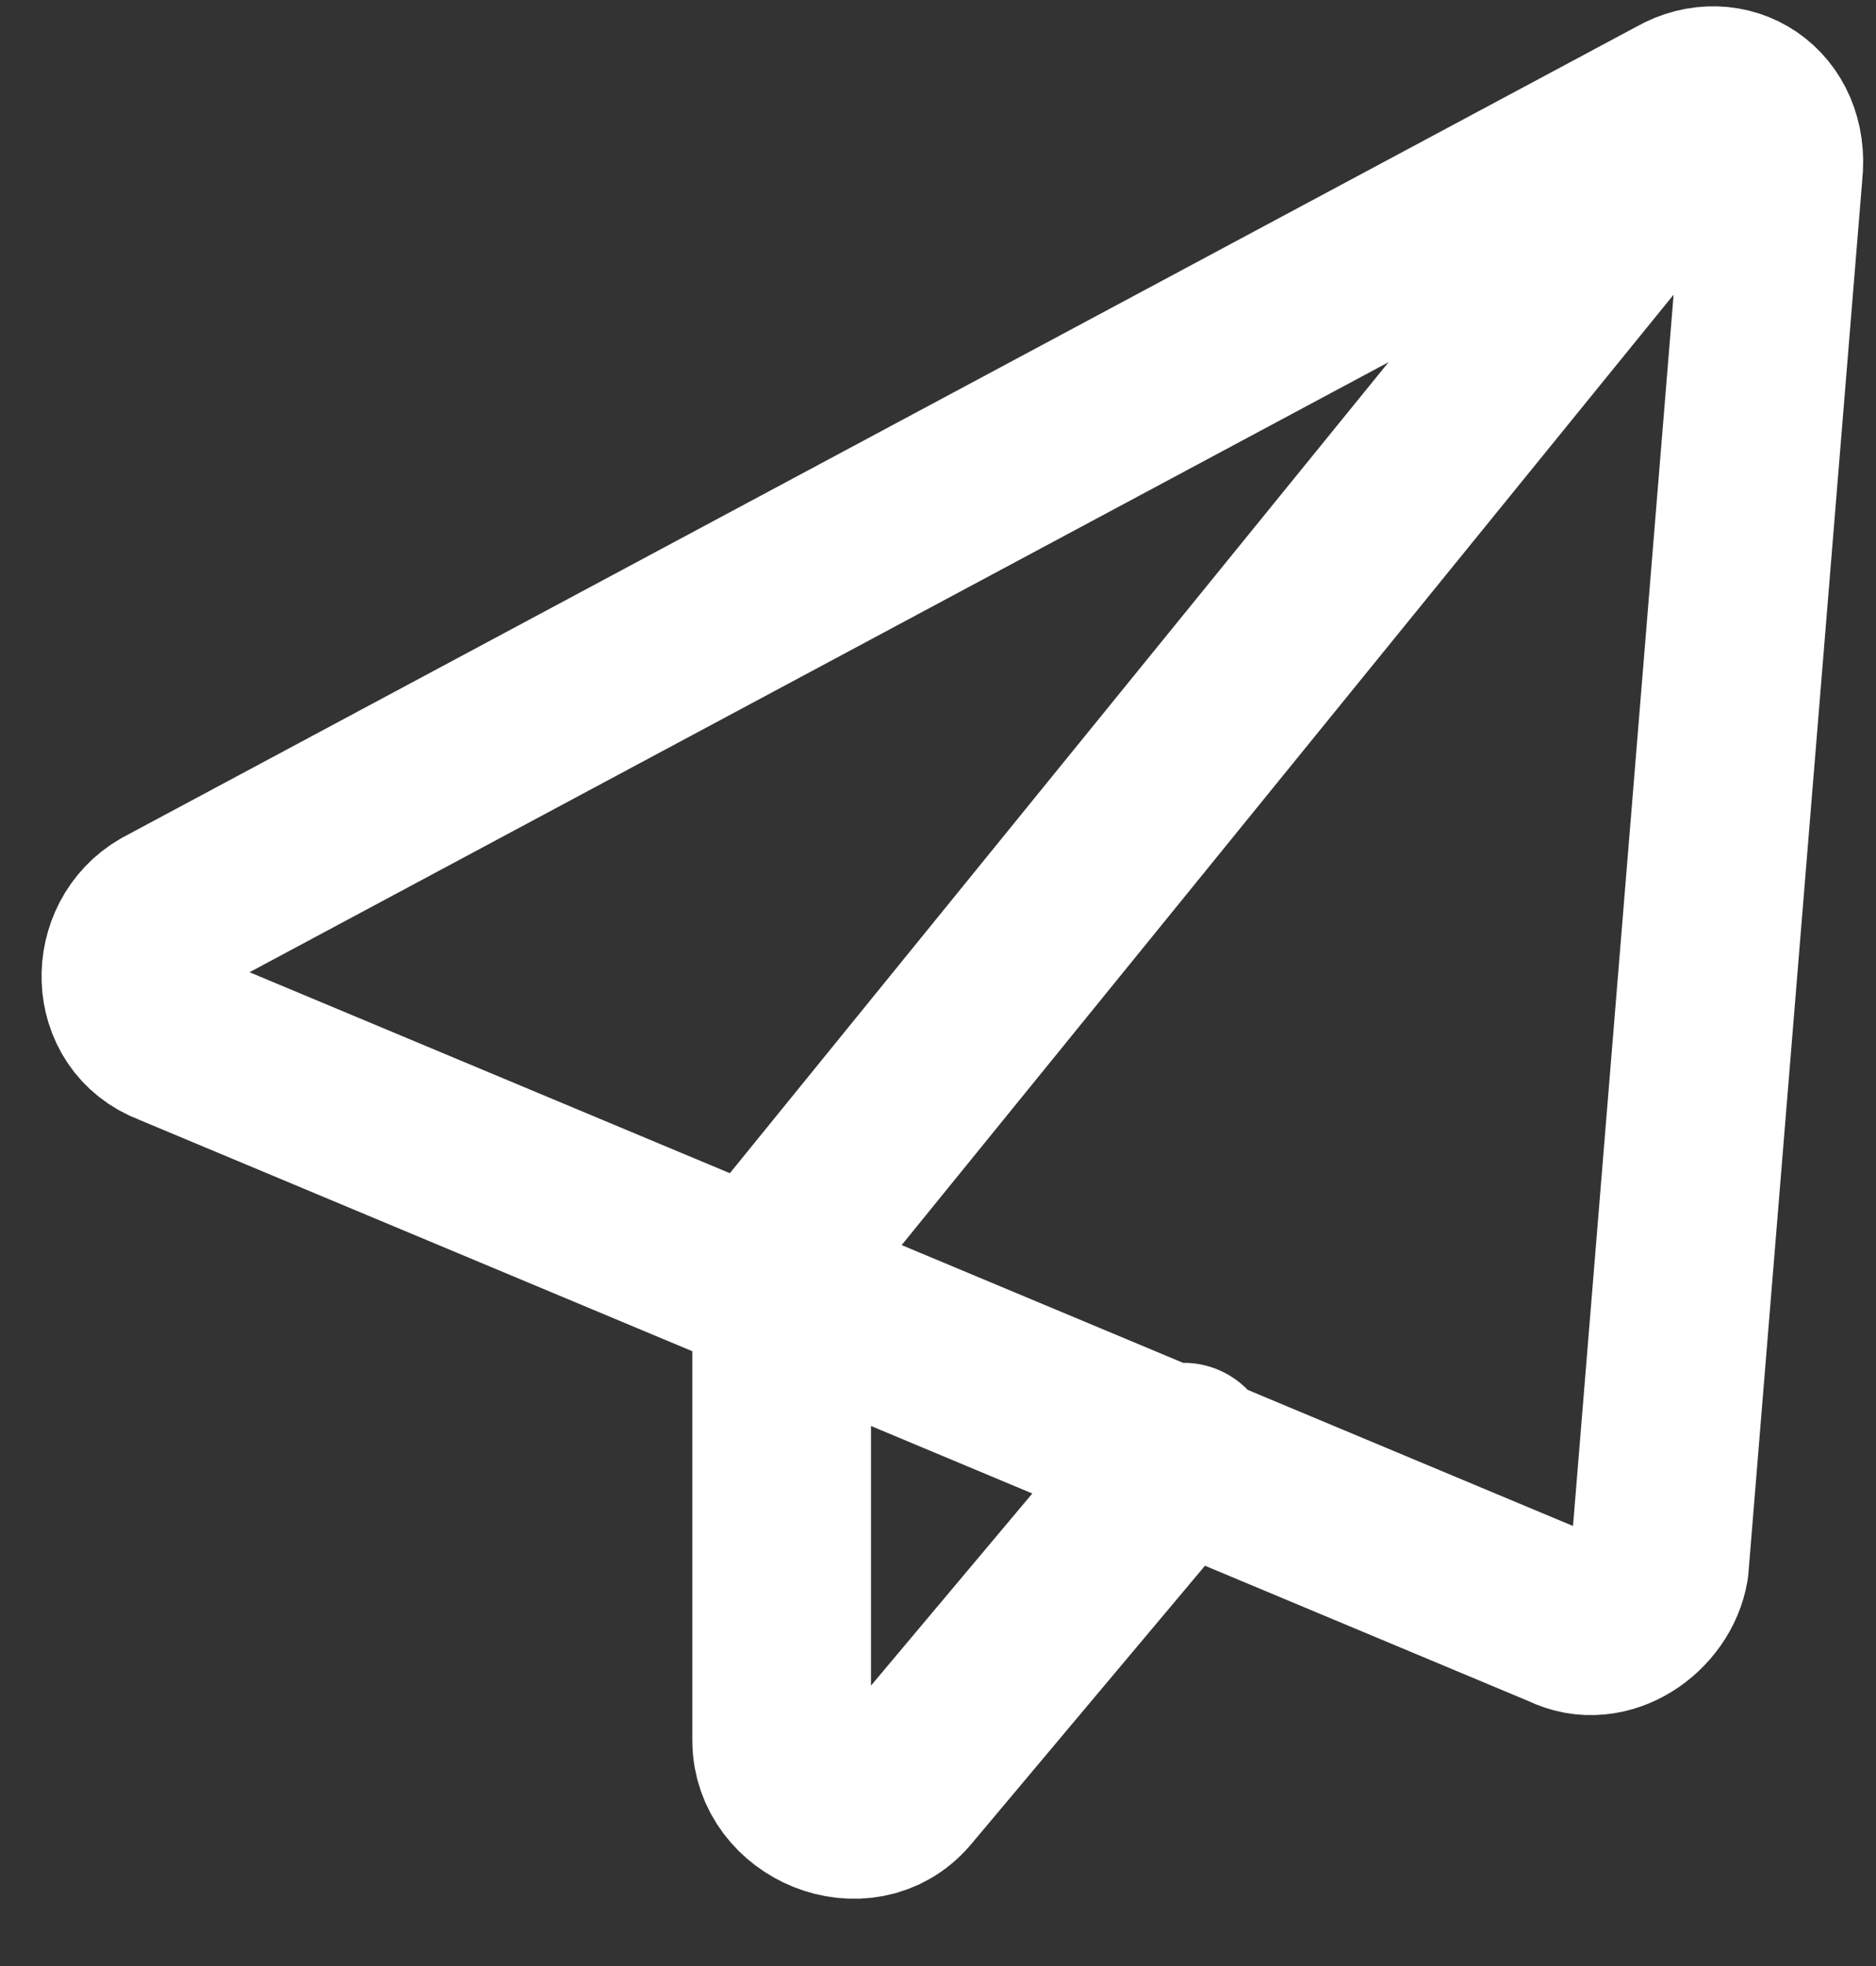 <svg width="21" height="22" viewBox="0 0 21 22" fill="none" xmlns="http://www.w3.org/2000/svg">
<rect x="0" y="0" width="21" height="22" fill="#333333" stroke="none"/>
<path d="M18.5 2L8.75 14V19.475C8.75 20.15 9.65 20.525 10.1 20L13.25 16.25M18.8 1.175L1.85 10.25C1.325 10.55 1.325 11.375 1.925 11.6L17.525 18.125C17.975 18.35 18.5 17.975 18.575 17.525L19.85 1.925C19.925 1.25 19.325 0.875 18.8 1.175Z" stroke="white" stroke-width="2" stroke-miterlimit="10" stroke-linecap="round" stroke-linejoin="round"/>
</svg>
